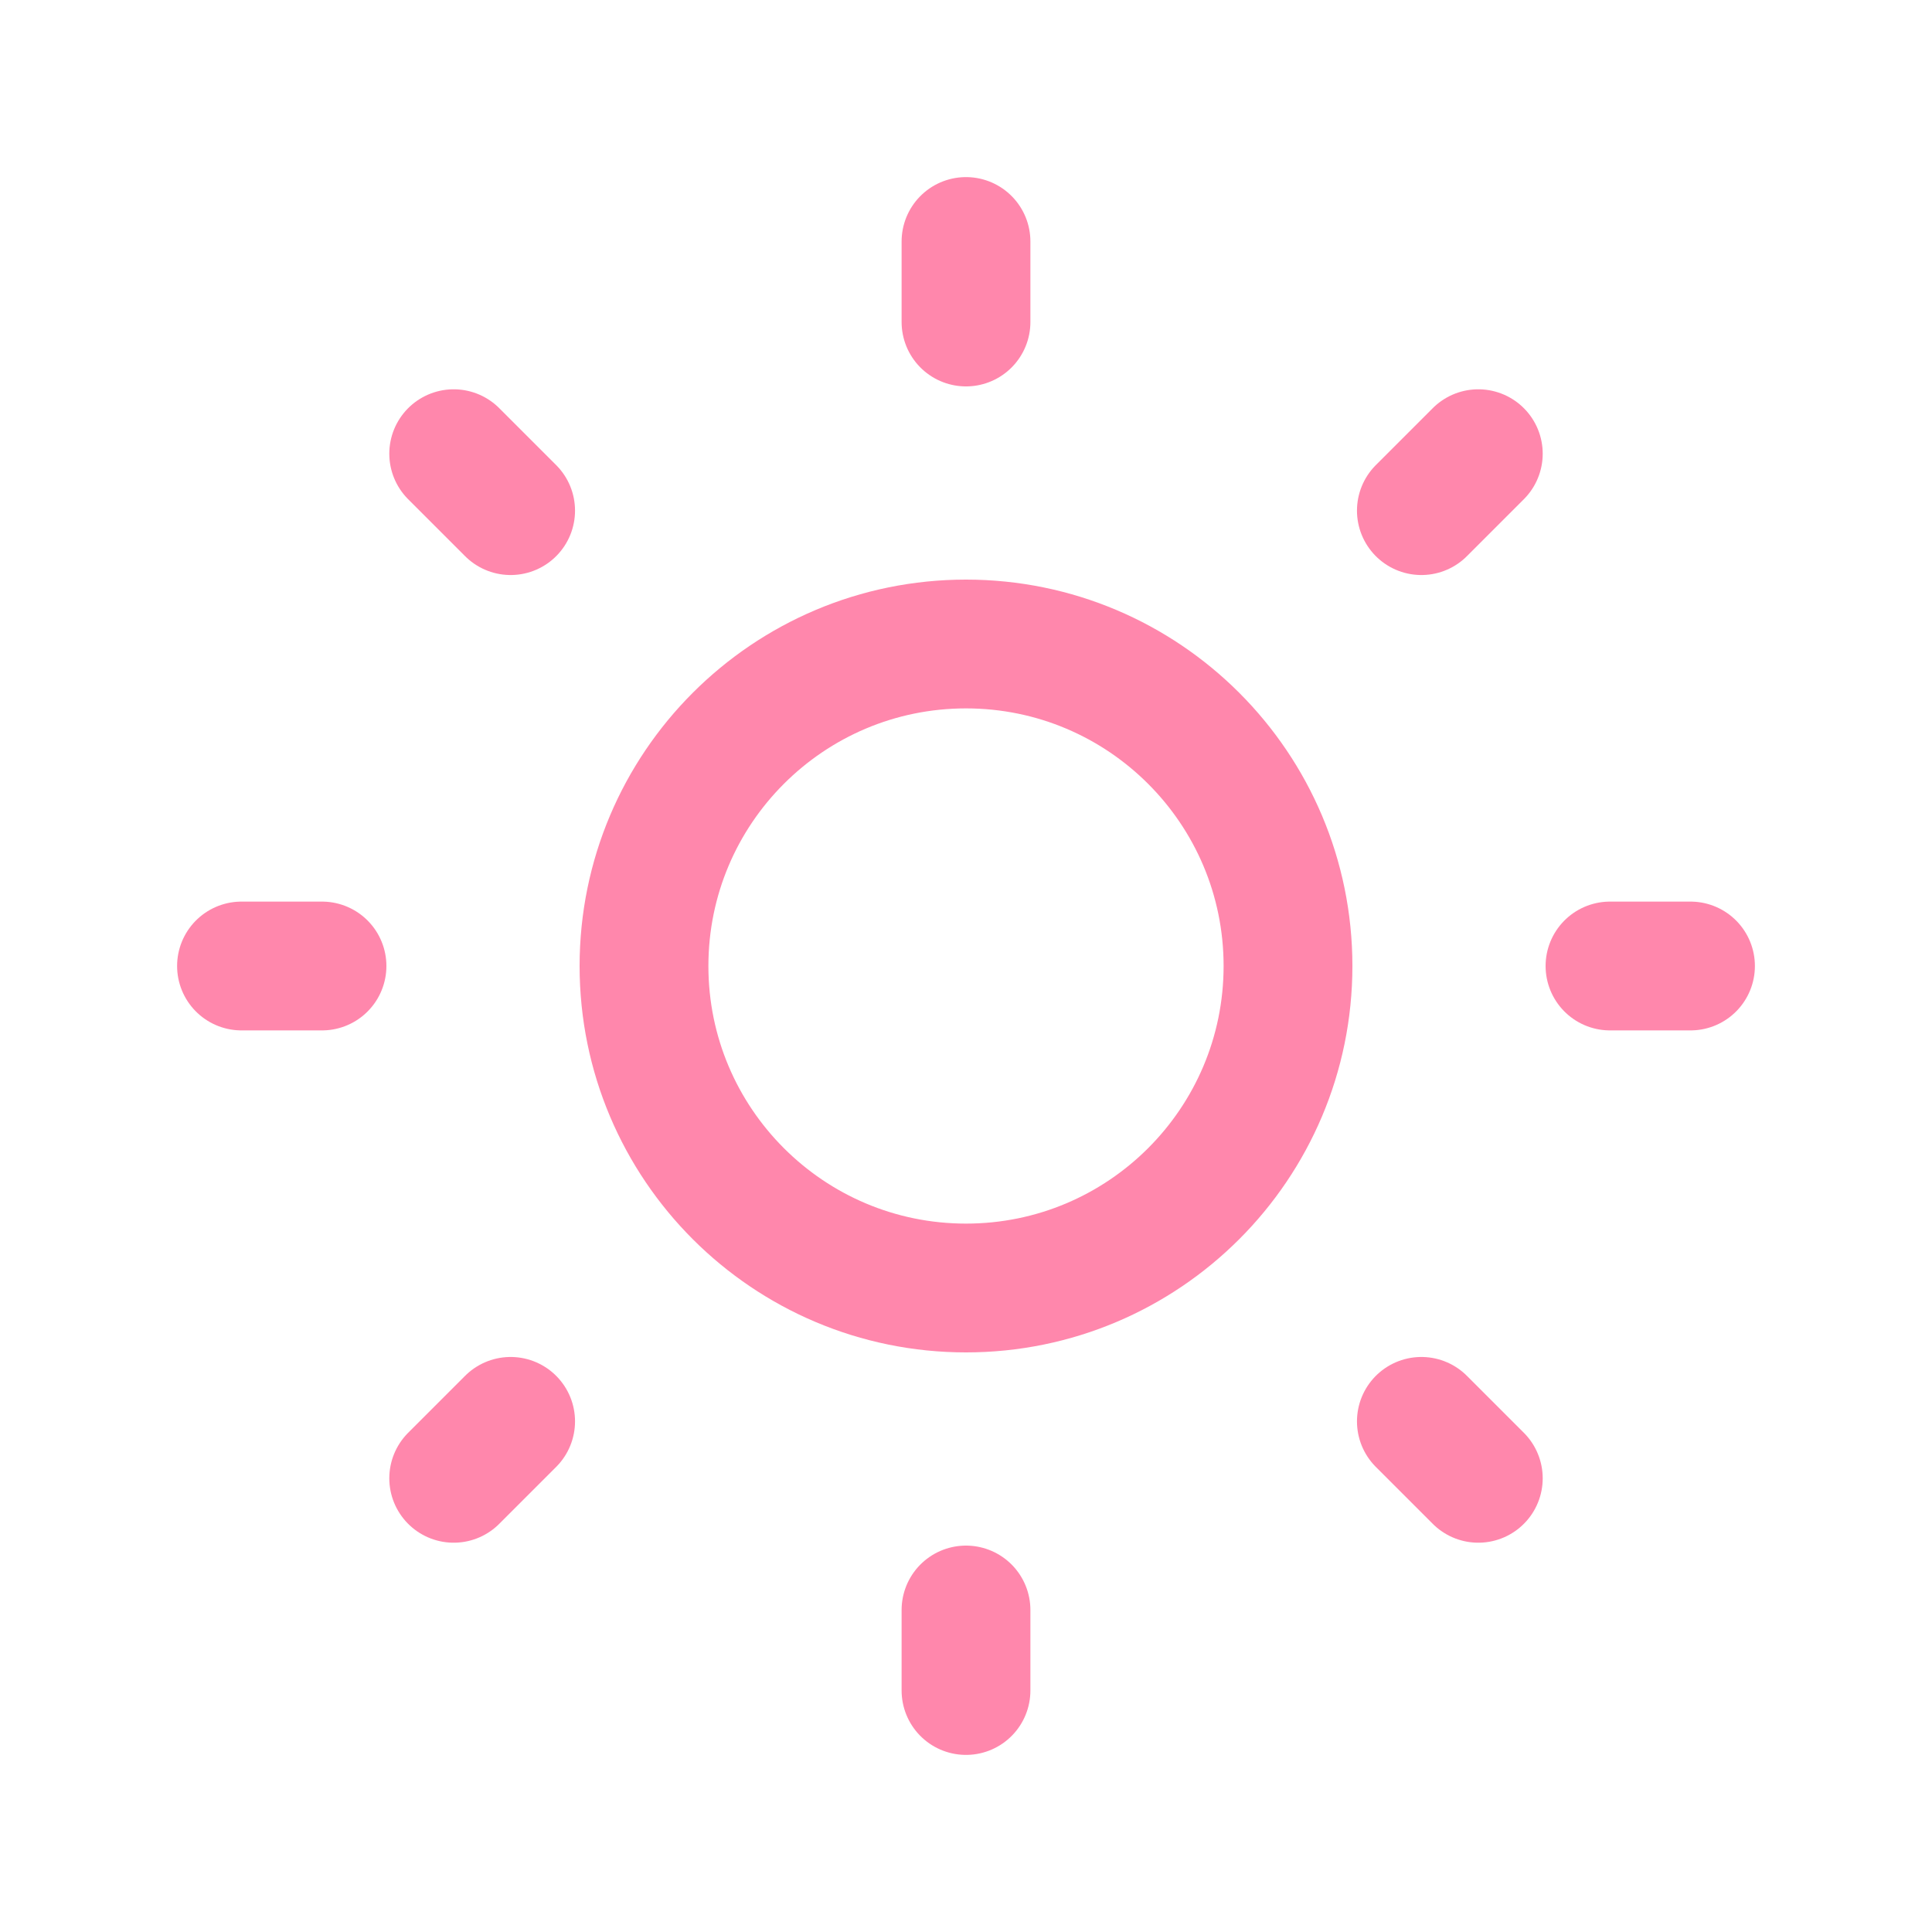 <svg xmlns="http://www.w3.org/2000/svg" fill="none" viewBox="0 0 30 30" height="30" width="30">
<path stroke-linejoin="round" stroke-linecap="round" stroke-width="2" stroke="#FF87AC" d="M15 20C17.761 20 20 17.761 20 15C20 12.239 17.761 10 15 10C12.239 10 10 12.239 10 15C10 17.761 12.239 20 15 20Z"></path>
<path stroke-linejoin="round" stroke-linecap="round" stroke-width="2" stroke="#FF87AC" d="M15 3.75V5"></path>
<path stroke-linejoin="round" stroke-linecap="round" stroke-width="2" stroke="#FF87AC" d="M15 25V26.25"></path>
<path stroke-linejoin="round" stroke-linecap="round" stroke-width="2" stroke="#FF87AC" d="M3.75 15H5"></path>
<path stroke-linejoin="round" stroke-linecap="round" stroke-width="2" stroke="#FF87AC" d="M25 15H26.25"></path>
<path stroke-linejoin="round" stroke-linecap="round" stroke-width="2" stroke="#FF87AC" d="M22.955 7.045L22.071 7.929"></path>
<path stroke-linejoin="round" stroke-linecap="round" stroke-width="2" stroke="#FF87AC" d="M7.929 22.071L7.045 22.955"></path>
<path stroke-linejoin="round" stroke-linecap="round" stroke-width="2" stroke="#FF87AC" d="M7.045 7.045L7.929 7.929"></path>
<path stroke-linejoin="round" stroke-linecap="round" stroke-width="2" stroke="#FF87AC" d="M22.071 22.071L22.955 22.955"></path>
</svg>
